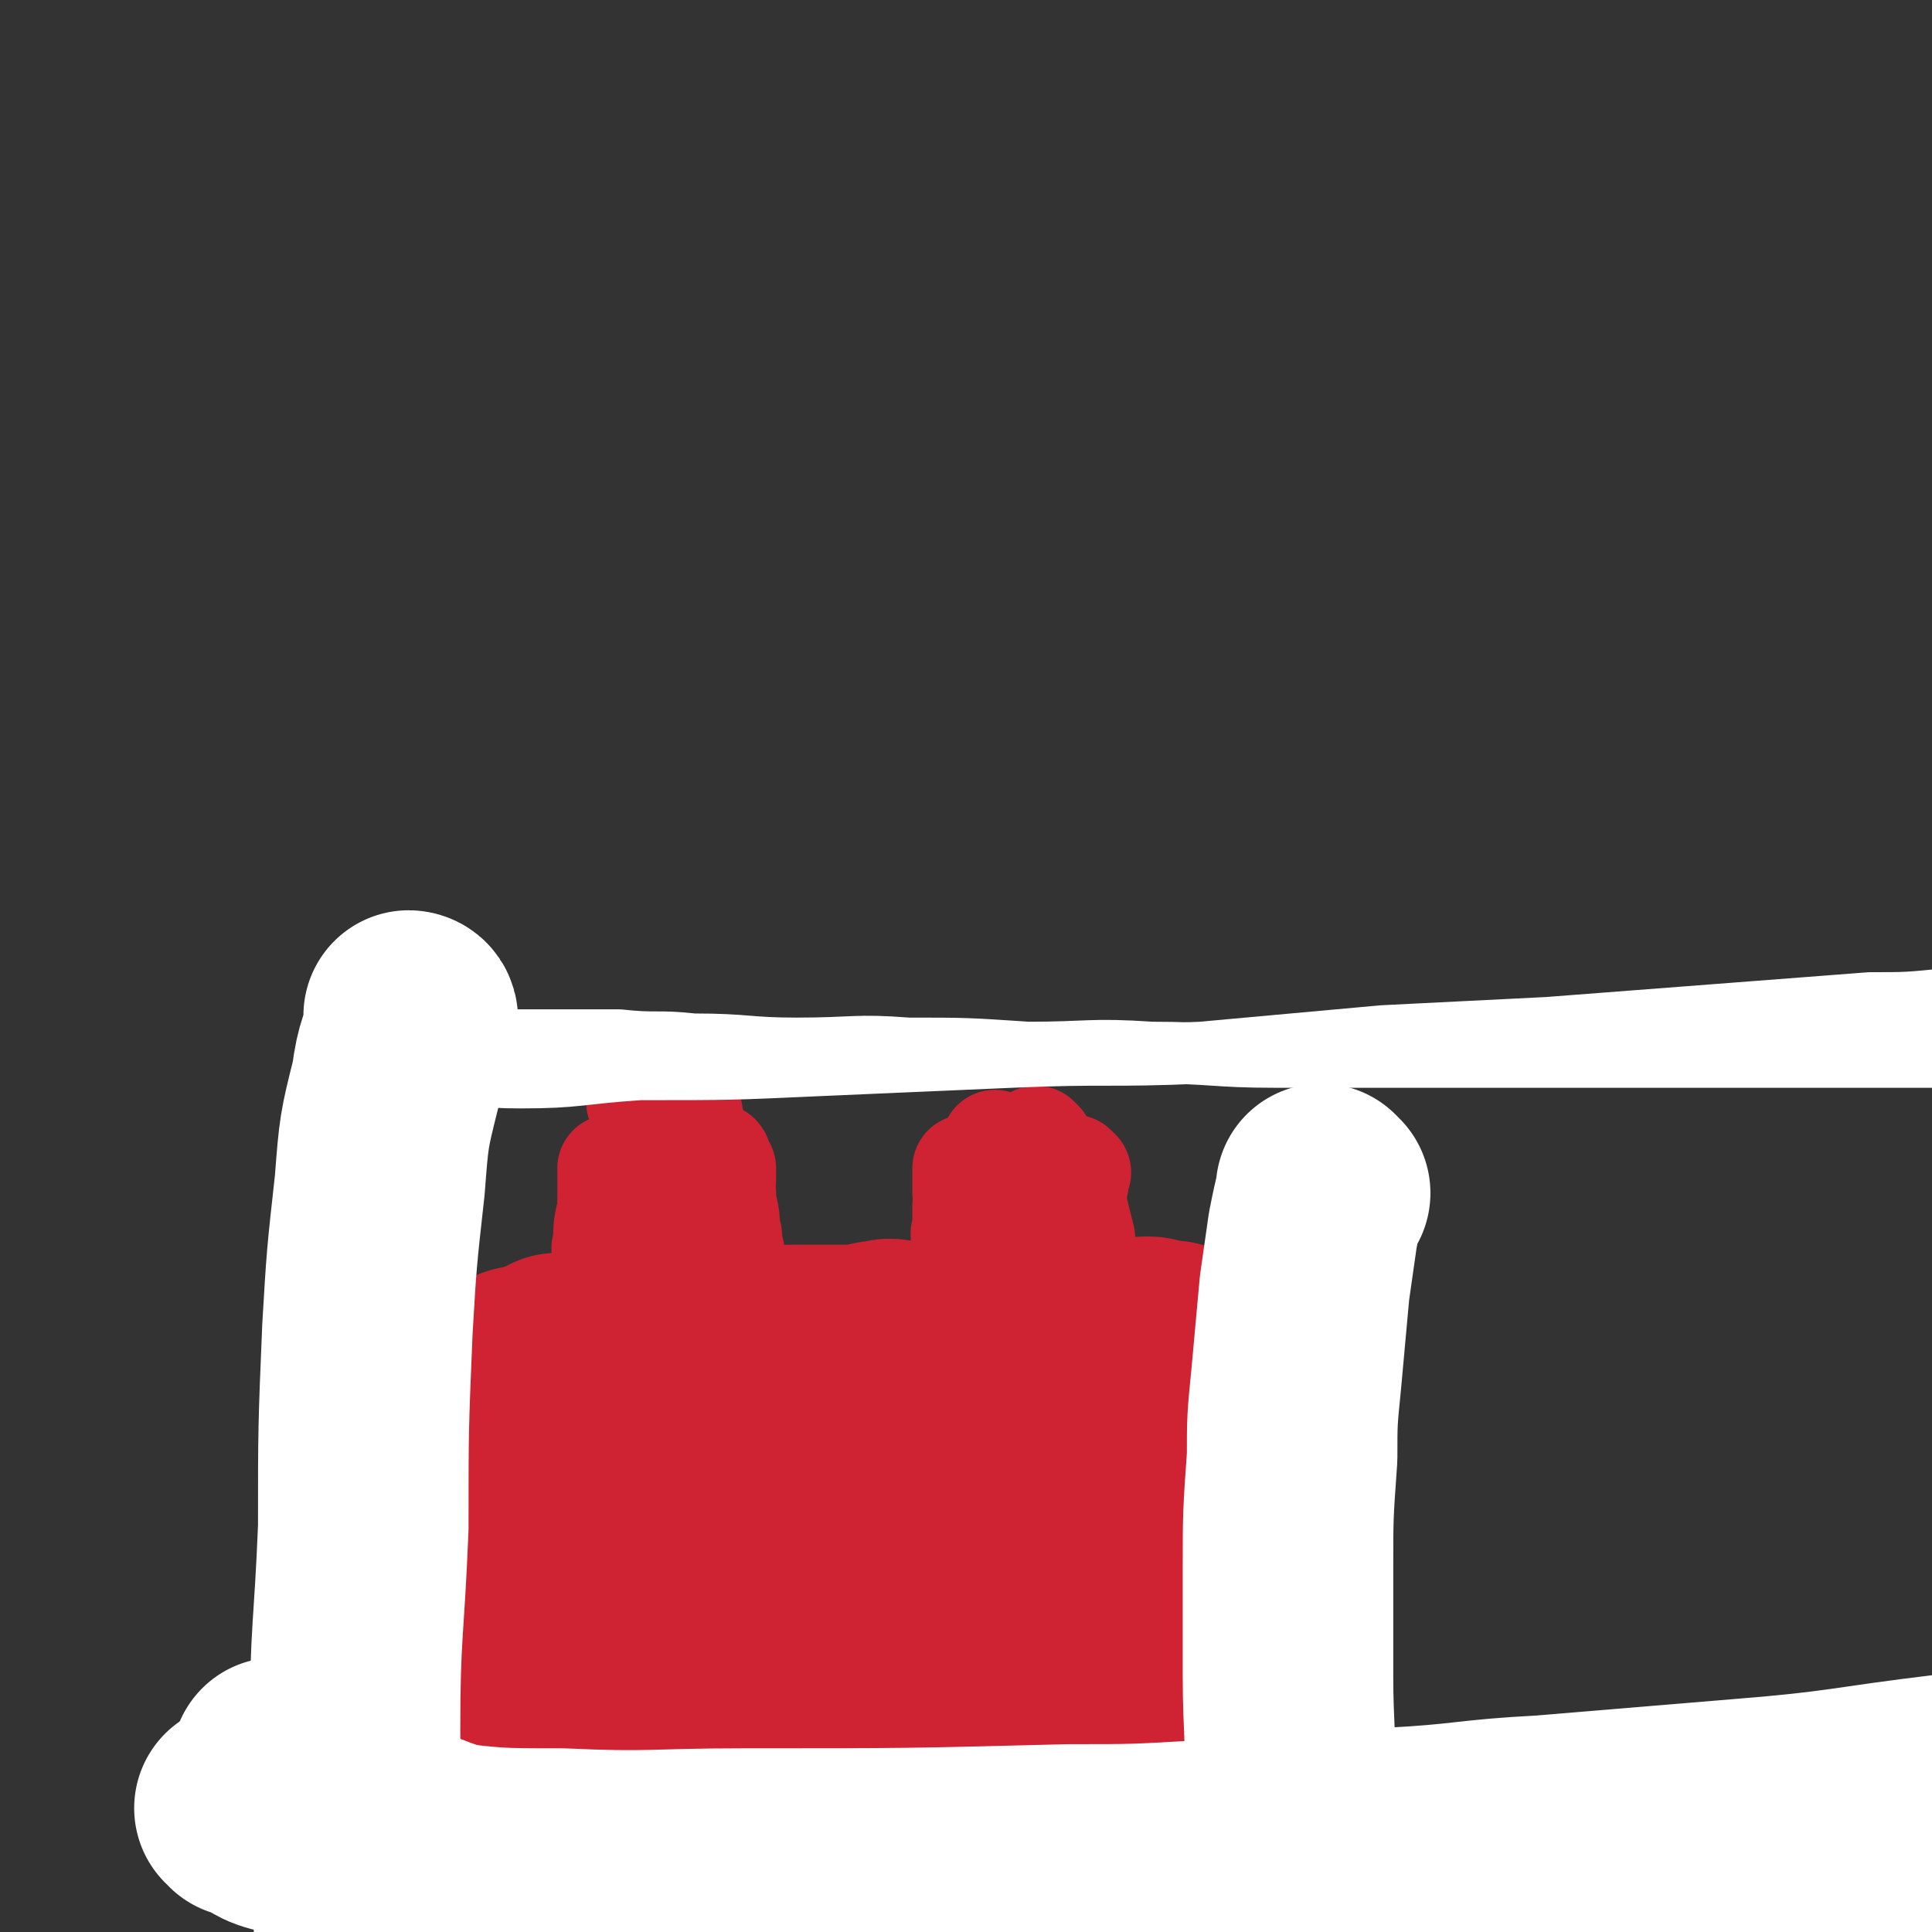 <svg viewBox='0 0 468 468' version='1.1' xmlns='http://www.w3.org/2000/svg' xmlns:xlink='http://www.w3.org/1999/xlink'><rect x="0" y="0" width="468" height="468" fill="#333333" stroke="none"/><g fill='none' stroke='#CF2233' stroke-width='51' stroke-linecap='round' stroke-linejoin='round'><path d='M107,352c0,0 -1,-1 -1,-1 0,0 1,0 1,1 0,0 0,0 0,0 0,0 -1,-1 -1,-1 0,0 1,0 1,1 0,0 0,0 0,0 0,0 -1,0 -1,-1 1,-2 2,-2 4,-4 2,-1 3,-1 6,-2 2,-1 3,-1 5,-2 3,-1 3,-1 7,-2 3,-2 3,-2 6,-3 2,-1 2,0 5,-1 3,-1 3,-1 6,-2 2,-1 2,-1 5,-2 2,-1 2,-1 5,-2 3,0 3,0 6,-1 3,-1 3,-1 6,-1 3,-1 3,0 7,0 3,-1 3,-1 7,-2 3,0 3,1 6,1 3,-1 3,-1 6,-1 4,0 4,0 7,0 2,0 2,0 5,0 2,0 2,0 5,0 2,-1 2,-1 4,-1 2,-1 2,0 4,0 2,0 2,0 5,0 2,0 2,0 5,0 2,0 2,0 5,0 2,0 2,0 5,0 2,0 2,-1 4,0 2,0 2,1 4,1 2,0 2,0 4,0 2,-1 2,0 4,0 1,0 1,0 2,0 2,0 2,0 4,0 1,0 1,0 2,0 1,0 1,0 3,0 1,0 1,0 2,0 0,0 0,0 1,0 1,0 1,0 1,0 1,0 1,0 2,0 0,0 0,0 1,0 0,0 0,0 1,0 1,0 1,0 1,0 1,0 1,0 2,0 0,0 0,0 1,0 0,0 0,0 1,0 1,0 1,0 1,0 0,0 0,0 0,0 1,0 1,0 2,0 0,0 0,0 0,0 0,0 0,0 0,0 1,0 1,0 1,0 1,0 1,0 2,0 0,0 0,0 0,0 0,0 0,0 0,0 0,0 0,0 0,0 1,0 0,-1 0,-1 0,0 0,0 0,1 0,0 0,0 0,0 1,0 0,-1 0,-1 0,0 0,0 0,1 0,0 0,0 0,0 -1,0 -1,0 -3,0 -2,-1 -1,-2 -3,-2 -4,0 -4,1 -7,1 -3,-1 -3,-1 -7,-1 -3,0 -3,0 -7,1 -2,0 -2,-1 -5,0 -3,0 -3,1 -6,1 -3,1 -3,0 -7,0 -3,1 -3,0 -6,1 -3,0 -3,1 -6,1 -3,0 -3,-1 -6,0 -3,0 -3,0 -7,1 -2,0 -2,0 -5,0 -2,0 -2,0 -3,0 -2,0 -2,0 -4,0 -2,0 -2,0 -4,0 -2,0 -2,0 -4,0 -1,-1 -1,-1 -2,-2 -1,0 -1,-1 -2,-1 -2,0 -2,0 -4,0 -2,0 -2,0 -4,0 -2,-1 -2,-2 -4,-2 -2,0 -2,0 -4,1 -3,0 -3,0 -5,0 -2,0 -2,0 -5,0 -3,0 -3,-1 -5,0 -3,0 -3,0 -6,1 -3,0 -3,0 -5,1 -2,0 -2,-1 -4,0 -2,0 -2,1 -5,1 -2,0 -2,0 -4,0 -2,1 -2,1 -3,2 -2,0 -2,0 -4,1 -2,0 -2,0 -4,1 -1,1 -1,1 -3,1 0,1 -1,0 -1,1 -1,0 -1,1 -1,1 -1,0 -1,-1 -2,0 -2,1 -1,1 -3,3 -1,1 -1,1 -1,2 -1,0 -1,-1 -1,0 -1,0 0,0 0,1 0,0 0,0 0,0 -1,1 -1,1 -1,2 -1,1 0,1 0,2 0,1 0,1 0,3 0,2 0,2 0,4 0,2 0,2 0,4 -1,3 -1,3 -1,6 -1,2 0,2 0,4 0,2 0,2 0,3 0,2 0,2 1,4 0,0 0,0 0,1 0,1 1,1 1,3 0,0 0,0 0,1 0,1 1,1 1,2 0,1 0,1 0,2 0,1 0,1 0,1 0,1 0,1 0,1 0,2 0,2 0,3 0,0 -1,0 0,1 0,1 1,0 1,1 1,1 0,1 0,2 0,1 0,1 0,2 0,0 0,0 0,1 0,0 0,0 0,1 0,0 0,0 0,0 0,0 0,0 0,1 0,0 0,0 0,1 0,0 0,0 0,0 0,0 0,0 0,1 0,0 0,0 0,1 0,0 0,0 0,0 0,0 0,0 0,1 0,0 0,0 0,0 0,0 -1,-1 -1,-1 0,0 1,1 1,2 0,0 0,0 0,0 0,0 -1,-1 -1,-1 0,1 1,1 1,2 0,0 0,0 0,0 0,0 -1,-1 -1,-1 0,0 1,1 2,2 0,0 0,0 1,1 0,0 0,0 0,0 0,0 0,0 1,1 0,0 0,0 0,0 1,0 1,0 3,1 2,0 2,1 4,1 2,0 2,0 4,0 2,0 2,0 4,1 2,0 2,1 5,1 2,0 1,-2 3,-2 2,0 3,0 5,1 2,0 2,0 4,0 1,-1 1,-2 2,-2 2,0 2,0 4,1 1,0 1,0 3,0 1,0 1,0 3,0 2,0 2,0 4,0 2,0 2,-1 5,0 4,0 4,0 8,0 3,1 3,1 7,2 4,0 4,1 8,1 2,0 2,-1 5,-1 3,1 3,1 6,1 2,1 3,0 5,0 3,1 2,3 5,3 1,1 2,-1 3,-1 2,1 2,1 4,1 2,1 2,1 4,2 1,0 1,0 2,-1 2,0 2,0 4,0 2,0 2,0 4,0 2,0 2,0 4,0 2,0 2,1 4,0 2,0 2,0 4,-1 2,-1 2,-1 4,-1 2,-1 2,-1 4,-2 2,0 2,0 3,-1 2,0 2,0 4,-1 2,-1 2,-1 3,-1 2,-1 2,-1 4,-2 1,0 2,0 2,-1 2,-4 1,-4 3,-8 1,-3 1,-3 2,-5 1,-3 1,-4 2,-7 0,-3 0,-3 1,-6 1,-3 1,-3 1,-6 0,-3 0,-3 0,-5 1,-4 1,-4 2,-7 0,-2 -1,-2 -1,-4 0,-3 0,-3 0,-5 0,-2 0,-2 0,-5 0,-1 0,-1 0,-3 0,-1 0,-1 0,-2 0,-1 1,-1 0,-2 0,-1 0,-1 -1,-1 0,-1 0,-1 0,-2 0,0 0,0 0,0 0,0 0,0 -1,1 0,0 0,-1 -1,0 0,0 0,1 -1,2 -1,1 -1,0 -3,1 -1,1 -1,2 -2,3 -2,3 -2,3 -4,6 -1,2 -1,2 -2,4 -2,4 -2,4 -4,9 -1,2 0,2 -1,4 -1,2 -2,2 -3,4 0,1 0,1 -1,2 0,1 0,1 -1,3 -1,1 -1,1 -1,1 -1,1 -1,1 -2,2 0,0 0,1 -1,1 0,0 0,0 -1,0 -3,-2 -3,-1 -5,-3 -3,-2 -3,-3 -6,-5 -3,-2 -3,-2 -7,-4 -4,-3 -4,-3 -9,-5 -4,-3 -4,-3 -9,-5 -4,-2 -4,-1 -9,-3 -3,-1 -3,-1 -6,-2 -3,-1 -3,-1 -6,-1 -3,0 -3,-1 -6,0 -3,0 -3,0 -6,1 -3,0 -3,0 -5,1 -2,1 -2,1 -4,1 -1,1 -1,1 -2,2 -1,0 -1,1 -2,2 0,2 -1,2 -1,4 0,1 0,2 1,2 4,0 4,-1 8,-1 6,-2 7,-2 13,-4 7,-3 7,-4 14,-7 5,-2 5,0 10,-2 4,-1 4,-2 8,-3 3,-2 3,-2 6,-3 1,0 1,0 2,-1 1,-1 1,-1 1,-2 1,-1 1,-2 1,-2 -1,-1 -2,-1 -3,-2 -3,-1 -3,-1 -7,-2 -3,-1 -3,-1 -7,-1 -4,0 -4,-1 -7,0 -5,0 -5,0 -9,1 -5,0 -5,0 -9,1 -4,1 -4,1 -8,2 -3,1 -3,1 -6,3 -4,1 -4,2 -7,3 -2,2 -3,1 -4,3 -3,2 -2,2 -4,5 -1,2 -1,2 -2,5 -1,3 -1,3 -2,6 0,2 0,2 1,5 1,3 1,3 2,6 2,2 2,2 4,5 1,2 1,2 2,4 2,3 2,3 4,4 2,1 3,1 5,2 2,1 2,2 4,2 3,0 3,-1 6,-2 3,-1 3,-1 5,-2 2,-3 3,-2 5,-5 2,-2 2,-2 3,-4 1,-2 1,-2 2,-5 1,-1 1,-1 1,-3 -1,-2 0,-3 -1,-5 -2,-3 -2,-3 -4,-5 -2,-2 -1,-2 -4,-4 -2,-1 -2,-1 -4,-2 -3,-1 -3,-1 -5,-1 -2,-1 -3,-1 -5,0 -3,0 -3,0 -6,1 -3,1 -3,1 -6,2 -2,1 -2,1 -5,2 -2,1 -2,2 -4,3 -2,1 -2,1 -4,2 -1,2 -1,1 -3,3 -1,1 0,1 -1,2 -1,1 -2,1 -3,2 0,0 0,0 -1,1 0,0 -1,0 -1,1 0,0 0,0 0,1 0,0 0,0 0,0 -1,0 -1,0 -2,1 0,0 0,0 0,0 0,0 1,0 1,1 0,0 0,1 0,1 -1,0 -1,0 -2,0 0,0 0,0 0,0 0,0 0,0 1,1 0,0 0,0 0,0 0,0 -1,-1 -1,-1 0,0 1,0 1,1 0,0 -1,0 -1,0 -1,-1 0,-1 0,-2 0,0 0,-1 0,-1 -1,-1 -2,0 -2,-1 -1,-1 0,-2 0,-3 -1,0 -1,1 -1,1 -1,-1 0,-1 0,-2 -1,-1 -1,-1 -1,-1 -1,-1 0,-1 0,-2 0,0 0,0 0,-1 0,0 0,-1 0,-1 -1,0 -1,0 -1,0 0,0 0,0 0,0 0,0 0,0 0,0 0,0 -1,0 -1,-1 0,0 1,0 1,0 0,-1 -1,0 -1,0 -1,-1 0,-1 0,-2 0,0 0,-1 0,-1 -1,0 -1,0 -1,0 0,0 0,0 0,0 -1,-1 -1,-1 -2,-2 0,0 0,0 0,0 1,0 0,0 0,0 0,-1 0,0 1,0 0,0 0,0 0,0 0,0 -1,-1 -1,-1 0,0 0,0 1,1 0,0 0,0 0,0 0,0 -1,-1 -1,-1 0,0 0,0 1,1 '/></g>
<g fill='none' stroke='#FFFFFF' stroke-width='51' stroke-linecap='round' stroke-linejoin='round'><path d='M321,289c0,0 -1,-1 -1,-1 0,0 0,0 0,1 0,0 0,0 0,0 1,0 0,-1 0,-1 0,0 0,0 0,1 -1,4 -1,4 -2,9 -1,7 -1,7 -2,14 -1,11 -1,11 -2,22 -1,10 -1,10 -1,19 -1,14 -1,14 -1,27 0,13 0,13 0,26 0,14 1,14 0,29 0,15 0,15 -1,29 '/><path d='M68,428c0,0 0,-1 -1,-1 0,0 1,0 1,0 0,0 0,0 0,0 0,1 -1,0 -1,0 4,3 4,5 10,8 5,4 6,3 12,5 17,6 16,7 34,11 20,5 20,7 40,7 45,2 45,-1 91,-2 18,0 18,1 36,0 37,-1 37,-3 73,-5 28,-2 28,-1 55,-3 34,-2 34,-2 69,-5 '/><path d='M100,247c0,0 -1,-1 -1,-1 0,0 1,0 1,1 -2,7 -3,7 -4,15 -3,12 -3,12 -4,25 -2,18 -2,18 -3,35 -1,24 -1,24 -1,48 -1,25 -2,25 -2,49 0,27 1,27 1,54 1,23 1,23 2,46 1,18 1,18 2,35 1,16 -1,17 3,31 1,6 3,5 7,10 '/><path d='M59,439c0,0 0,-1 -1,-1 0,0 1,0 1,0 0,0 0,0 0,0 5,3 5,4 10,5 7,2 7,1 14,2 11,1 11,1 21,2 16,2 16,2 32,2 22,1 22,0 44,0 40,0 40,0 79,-1 16,0 16,0 33,-1 23,-1 23,-1 45,-3 19,-1 18,-2 37,-3 24,-2 24,-2 48,-4 25,-2 25,-3 50,-6 '/></g>
<g fill='none' stroke='#CF2233' stroke-width='26' stroke-linecap='round' stroke-linejoin='round'><path d='M154,291c0,0 -1,-1 -1,-1 0,0 0,0 1,1 0,0 0,0 0,0 0,0 -1,-1 -1,-1 0,0 0,0 1,1 0,0 0,0 0,0 0,0 -1,-1 -1,-1 0,0 0,0 1,1 0,0 0,0 0,0 0,0 -1,-1 -1,-1 0,0 0,1 1,2 0,2 0,2 1,3 1,4 1,4 2,7 0,2 0,2 1,4 1,1 1,1 1,3 1,2 0,2 0,3 1,2 0,2 1,3 0,1 1,1 1,2 1,4 0,4 1,8 '/><path d='M149,293c0,0 -1,-1 -1,-1 0,0 0,0 1,1 0,0 0,0 0,0 0,0 -1,-1 -1,-1 0,0 0,0 1,1 0,0 0,0 0,0 0,0 -1,-1 -1,-1 0,0 1,0 1,1 0,1 0,1 1,2 0,2 -1,2 0,4 1,5 2,5 3,10 0,3 -1,3 -1,7 0,4 0,4 1,7 0,4 1,4 1,8 0,3 -1,3 0,6 0,2 0,2 1,4 0,2 0,2 0,4 0,3 0,3 0,5 '/><path d='M149,284c0,0 -1,-1 -1,-1 0,0 0,0 1,1 0,0 0,0 0,0 0,0 -1,-1 -1,-1 0,0 0,0 1,1 0,0 0,0 0,0 0,0 -1,-1 -1,-1 0,1 0,2 0,4 0,1 0,1 0,2 0,2 0,2 0,4 -1,4 -1,4 -1,8 -1,2 0,2 0,5 0,2 0,2 0,5 0,1 0,1 0,3 0,4 0,4 0,8 1,0 1,0 1,1 '/><path d='M175,283c0,0 -1,-1 -1,-1 0,0 0,0 1,1 0,0 0,0 0,0 0,0 -1,-1 -1,-1 0,0 0,0 1,1 0,0 0,0 0,0 0,0 -1,-1 -1,-1 0,0 0,0 1,1 0,0 0,0 0,0 0,1 0,1 0,3 0,1 -1,1 0,3 0,4 1,4 1,9 1,2 0,2 1,5 0,2 0,2 1,4 0,2 -1,2 0,4 0,1 0,0 1,1 '/><path d='M174,281c0,0 -1,-1 -1,-1 0,0 0,0 1,1 0,0 0,0 0,0 0,0 -1,-1 -1,-1 0,0 0,0 1,1 0,0 0,0 0,0 0,0 -1,-1 -1,-1 0,0 1,0 1,1 0,1 0,1 0,3 0,2 0,2 0,4 -1,4 -1,4 -2,9 0,2 0,2 0,3 -1,2 0,2 0,4 0,2 0,2 0,4 0,1 0,1 0,2 '/><path d='M156,268c0,0 -1,-1 -1,-1 0,0 0,0 1,1 0,0 0,0 0,0 0,0 -1,-1 -1,-1 0,0 0,0 1,1 0,0 0,0 0,0 0,0 -1,-1 -1,-1 0,0 0,0 1,1 0,0 0,0 0,0 '/><path d='M167,270c0,0 -1,-1 -1,-1 0,0 0,0 1,1 0,0 0,0 0,0 0,0 -1,-1 -1,-1 '/><path d='M242,278c0,0 -1,-1 -1,-1 0,0 0,0 0,1 0,0 0,0 0,0 1,0 0,-1 0,-1 0,0 0,0 0,1 0,0 0,0 0,0 1,0 0,-1 0,-1 0,0 0,0 0,1 0,0 0,0 0,0 1,5 1,5 1,10 0,0 0,0 0,1 '/><path d='M235,284c0,0 -1,-1 -1,-1 0,0 0,0 0,1 0,0 0,0 0,0 1,0 0,-1 0,-1 0,0 0,0 0,1 0,0 0,0 0,0 0,0 0,0 0,1 0,1 0,1 0,2 0,1 0,1 0,2 0,2 1,2 0,3 0,3 0,3 0,6 -1,1 0,2 0,3 -1,2 0,2 0,4 0,0 0,0 0,1 0,1 0,1 0,2 0,1 0,1 0,2 0,2 0,2 0,4 '/><path d='M252,277c0,0 -1,-1 -1,-1 0,0 0,0 0,1 0,0 0,0 0,0 1,0 0,-1 0,-1 0,0 0,0 0,1 0,0 0,0 0,0 1,0 0,-1 0,-1 0,1 0,2 0,3 1,1 0,1 0,2 0,1 0,1 0,2 0,1 0,1 0,2 1,2 1,2 1,4 0,3 0,3 0,6 1,3 1,3 2,5 '/><path d='M261,284c0,0 -1,-1 -1,-1 0,0 0,0 0,1 0,0 0,0 0,0 1,0 0,-1 0,-1 0,0 0,0 0,1 0,0 0,0 0,0 1,0 0,-1 0,-1 0,0 0,1 0,2 1,2 0,2 0,3 0,2 0,2 0,4 1,4 1,4 2,8 0,2 0,2 -1,4 0,1 0,1 0,3 0,0 0,0 0,1 '/></g>
<g fill='none' stroke='#FFFFFF' stroke-width='15' stroke-linecap='round' stroke-linejoin='round'><path d='M119,253c0,0 -1,-1 -1,-1 0,0 0,0 1,1 0,0 0,0 0,0 0,0 -1,-1 -1,-1 0,0 0,0 1,1 0,0 0,0 0,0 0,0 -1,-1 -1,-1 3,0 4,0 8,0 4,0 4,0 8,0 8,0 8,0 16,0 9,1 9,0 18,1 13,0 13,1 25,1 14,0 14,-1 27,0 14,0 14,0 29,1 15,0 15,-1 30,0 15,0 15,1 30,1 15,0 15,0 29,0 12,0 12,0 25,0 17,0 17,0 35,0 39,0 39,0 77,0 '/><path d='M82,263c0,0 -1,-1 -1,-1 0,0 1,0 1,1 0,0 0,0 0,0 0,0 -1,-1 -1,-1 0,0 1,0 1,1 0,0 0,0 0,0 0,0 -1,-1 -1,-1 0,0 1,0 1,1 0,0 0,0 0,0 0,0 -1,-1 -1,-1 0,0 1,0 1,1 0,0 0,0 0,0 2,-2 2,-1 4,-3 1,0 1,-1 1,-1 9,0 9,0 18,1 11,0 11,1 21,1 14,0 14,-1 29,-2 22,0 22,0 44,-1 23,-1 23,-1 46,-2 23,-1 23,0 46,-1 22,-2 22,-2 44,-4 20,-1 20,-1 40,-2 39,-3 39,-3 78,-6 9,0 9,0 19,-1 '/></g>
</svg>